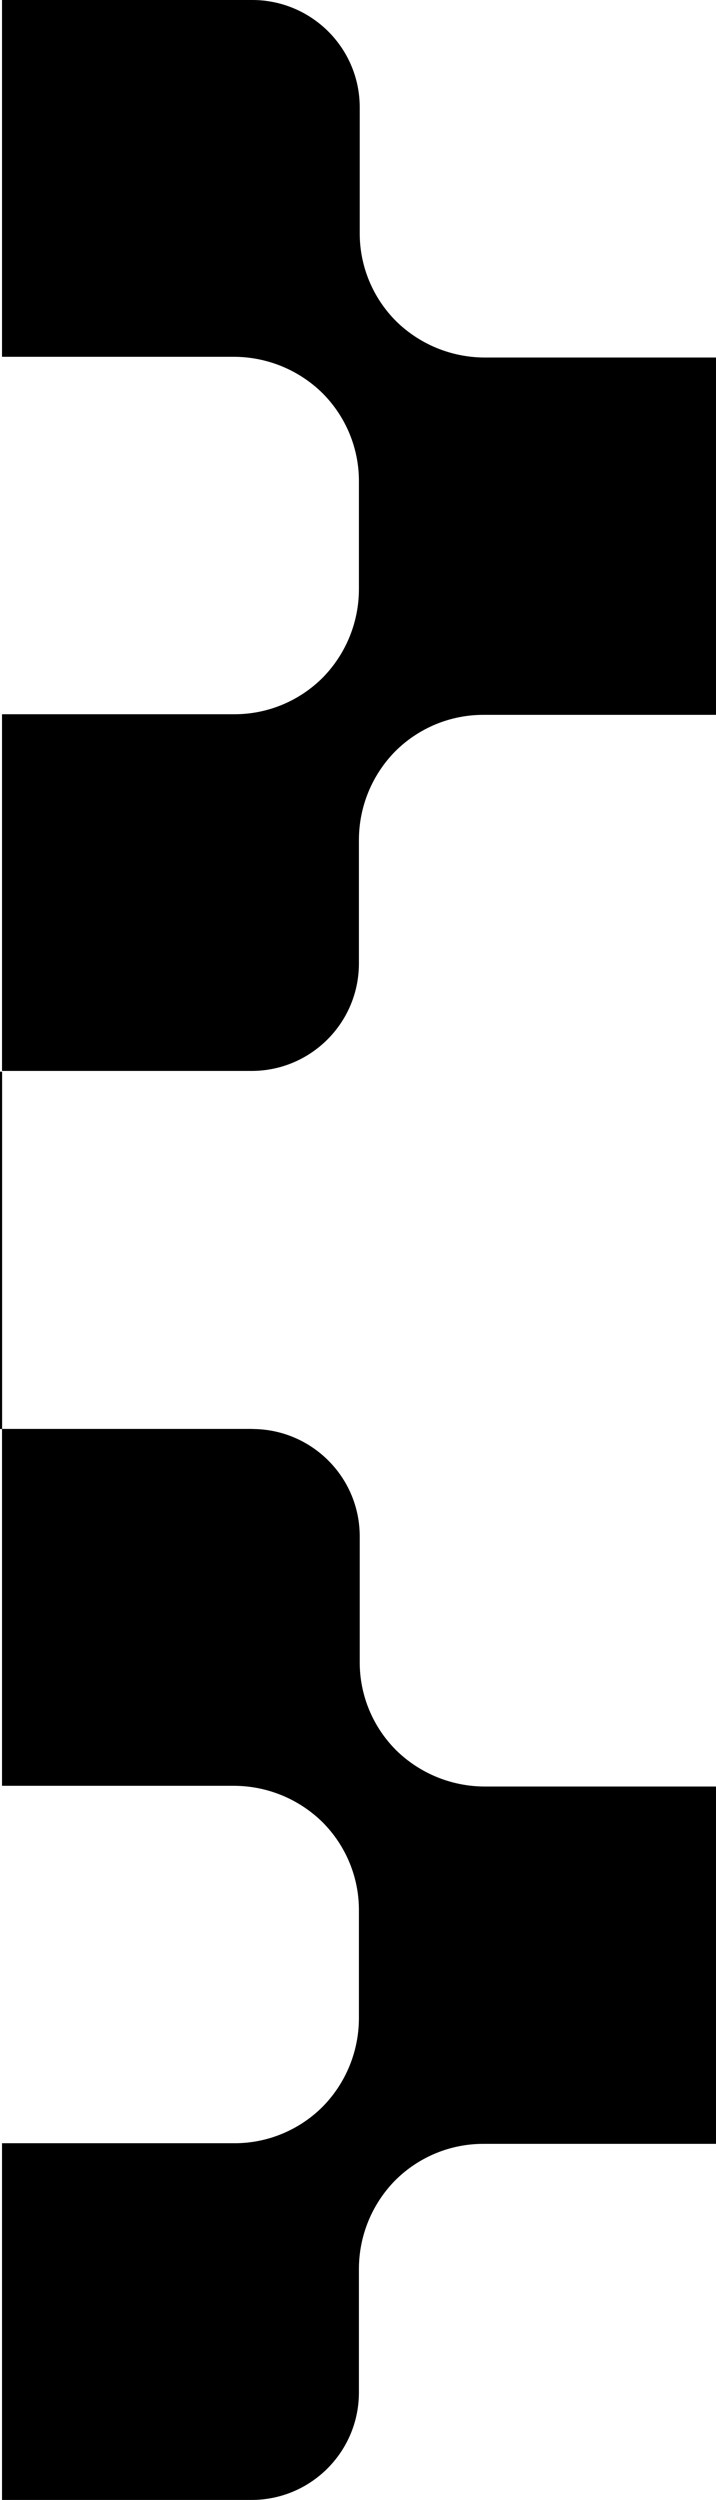 <svg width="113" height="394" viewBox="0 0 113 394" fill="none" xmlns="http://www.w3.org/2000/svg">
<g clip-path="url(#clip0_2220_256)">
<g clip-path="url(#clip1_2220_256)">
<path d="M-72.82 112.551C-63.48 112.579 -55.908 120.121 -55.894 129.441V149.226C-55.922 154.451 -53.856 159.464 -50.162 163.164C-46.44 166.822 -41.43 168.883 -36.194 168.897H0.333V225.215H-36.307C-41.544 225.187 -46.568 227.263 -50.276 230.949C-53.941 234.663 -56.007 239.662 -56.021 244.887V264.446C-56.05 273.766 -63.607 281.322 -72.948 281.336H-112.348V225.117H-75.736C-70.499 225.145 -65.475 223.069 -61.767 219.383C-58.102 215.669 -56.035 210.67 -56.021 205.445V188.456C-55.993 183.231 -58.074 178.218 -61.767 174.518C-65.489 170.86 -70.499 168.799 -75.736 168.784H-112.348V112.537H-72.834L-72.82 112.551Z" fill="black"/>
<path d="M39.846 -3.82923e-05C49.186 0.028 56.758 7.569 56.772 16.89V36.674C56.744 41.9 58.81 46.913 62.504 50.613C66.226 54.27 71.236 56.332 76.472 56.346H112.999V112.664H76.359C71.122 112.636 66.098 114.712 62.391 118.398C58.725 122.112 56.659 127.111 56.645 132.336V151.895C56.616 161.215 49.059 168.77 39.718 168.784H0.318V112.565H36.93C42.167 112.594 47.191 110.518 50.899 106.832C54.564 103.118 56.63 98.119 56.645 92.894V75.905C56.673 70.68 54.593 65.667 50.899 61.967C47.177 58.309 42.167 56.247 36.93 56.233H0.318V-0.014H39.832L39.846 -3.82923e-05Z" fill="black"/>
<path d="M39.846 225.215C49.186 225.244 56.758 232.785 56.772 242.105V261.89C56.744 267.115 58.81 272.128 62.504 275.828C66.226 279.486 71.236 281.547 76.472 281.562H112.999V337.88H76.359C71.122 337.851 66.098 339.927 62.391 343.613C58.725 347.327 56.659 352.326 56.645 357.551V377.11C56.616 386.431 49.059 393.986 39.718 394H0.318V337.781H36.93C42.167 337.809 47.191 335.733 50.899 332.047C54.564 328.333 56.63 323.334 56.645 318.109V301.12C56.673 295.895 54.593 290.882 50.899 287.182C47.177 283.524 42.167 281.463 36.93 281.449H0.318V225.201H39.832L39.846 225.215Z" fill="black"/>
</g>
</g>
<defs>
<clipPath id="clip0_2220_256">
<rect width="113" height="394" fill="white" transform="matrix(-1 0 0 1 113 0)"/>
</clipPath>
<clipPath id="clip1_2220_256">
<rect width="338" height="394" fill="white" transform="translate(-225)"/>
</clipPath>
</defs>
</svg>

